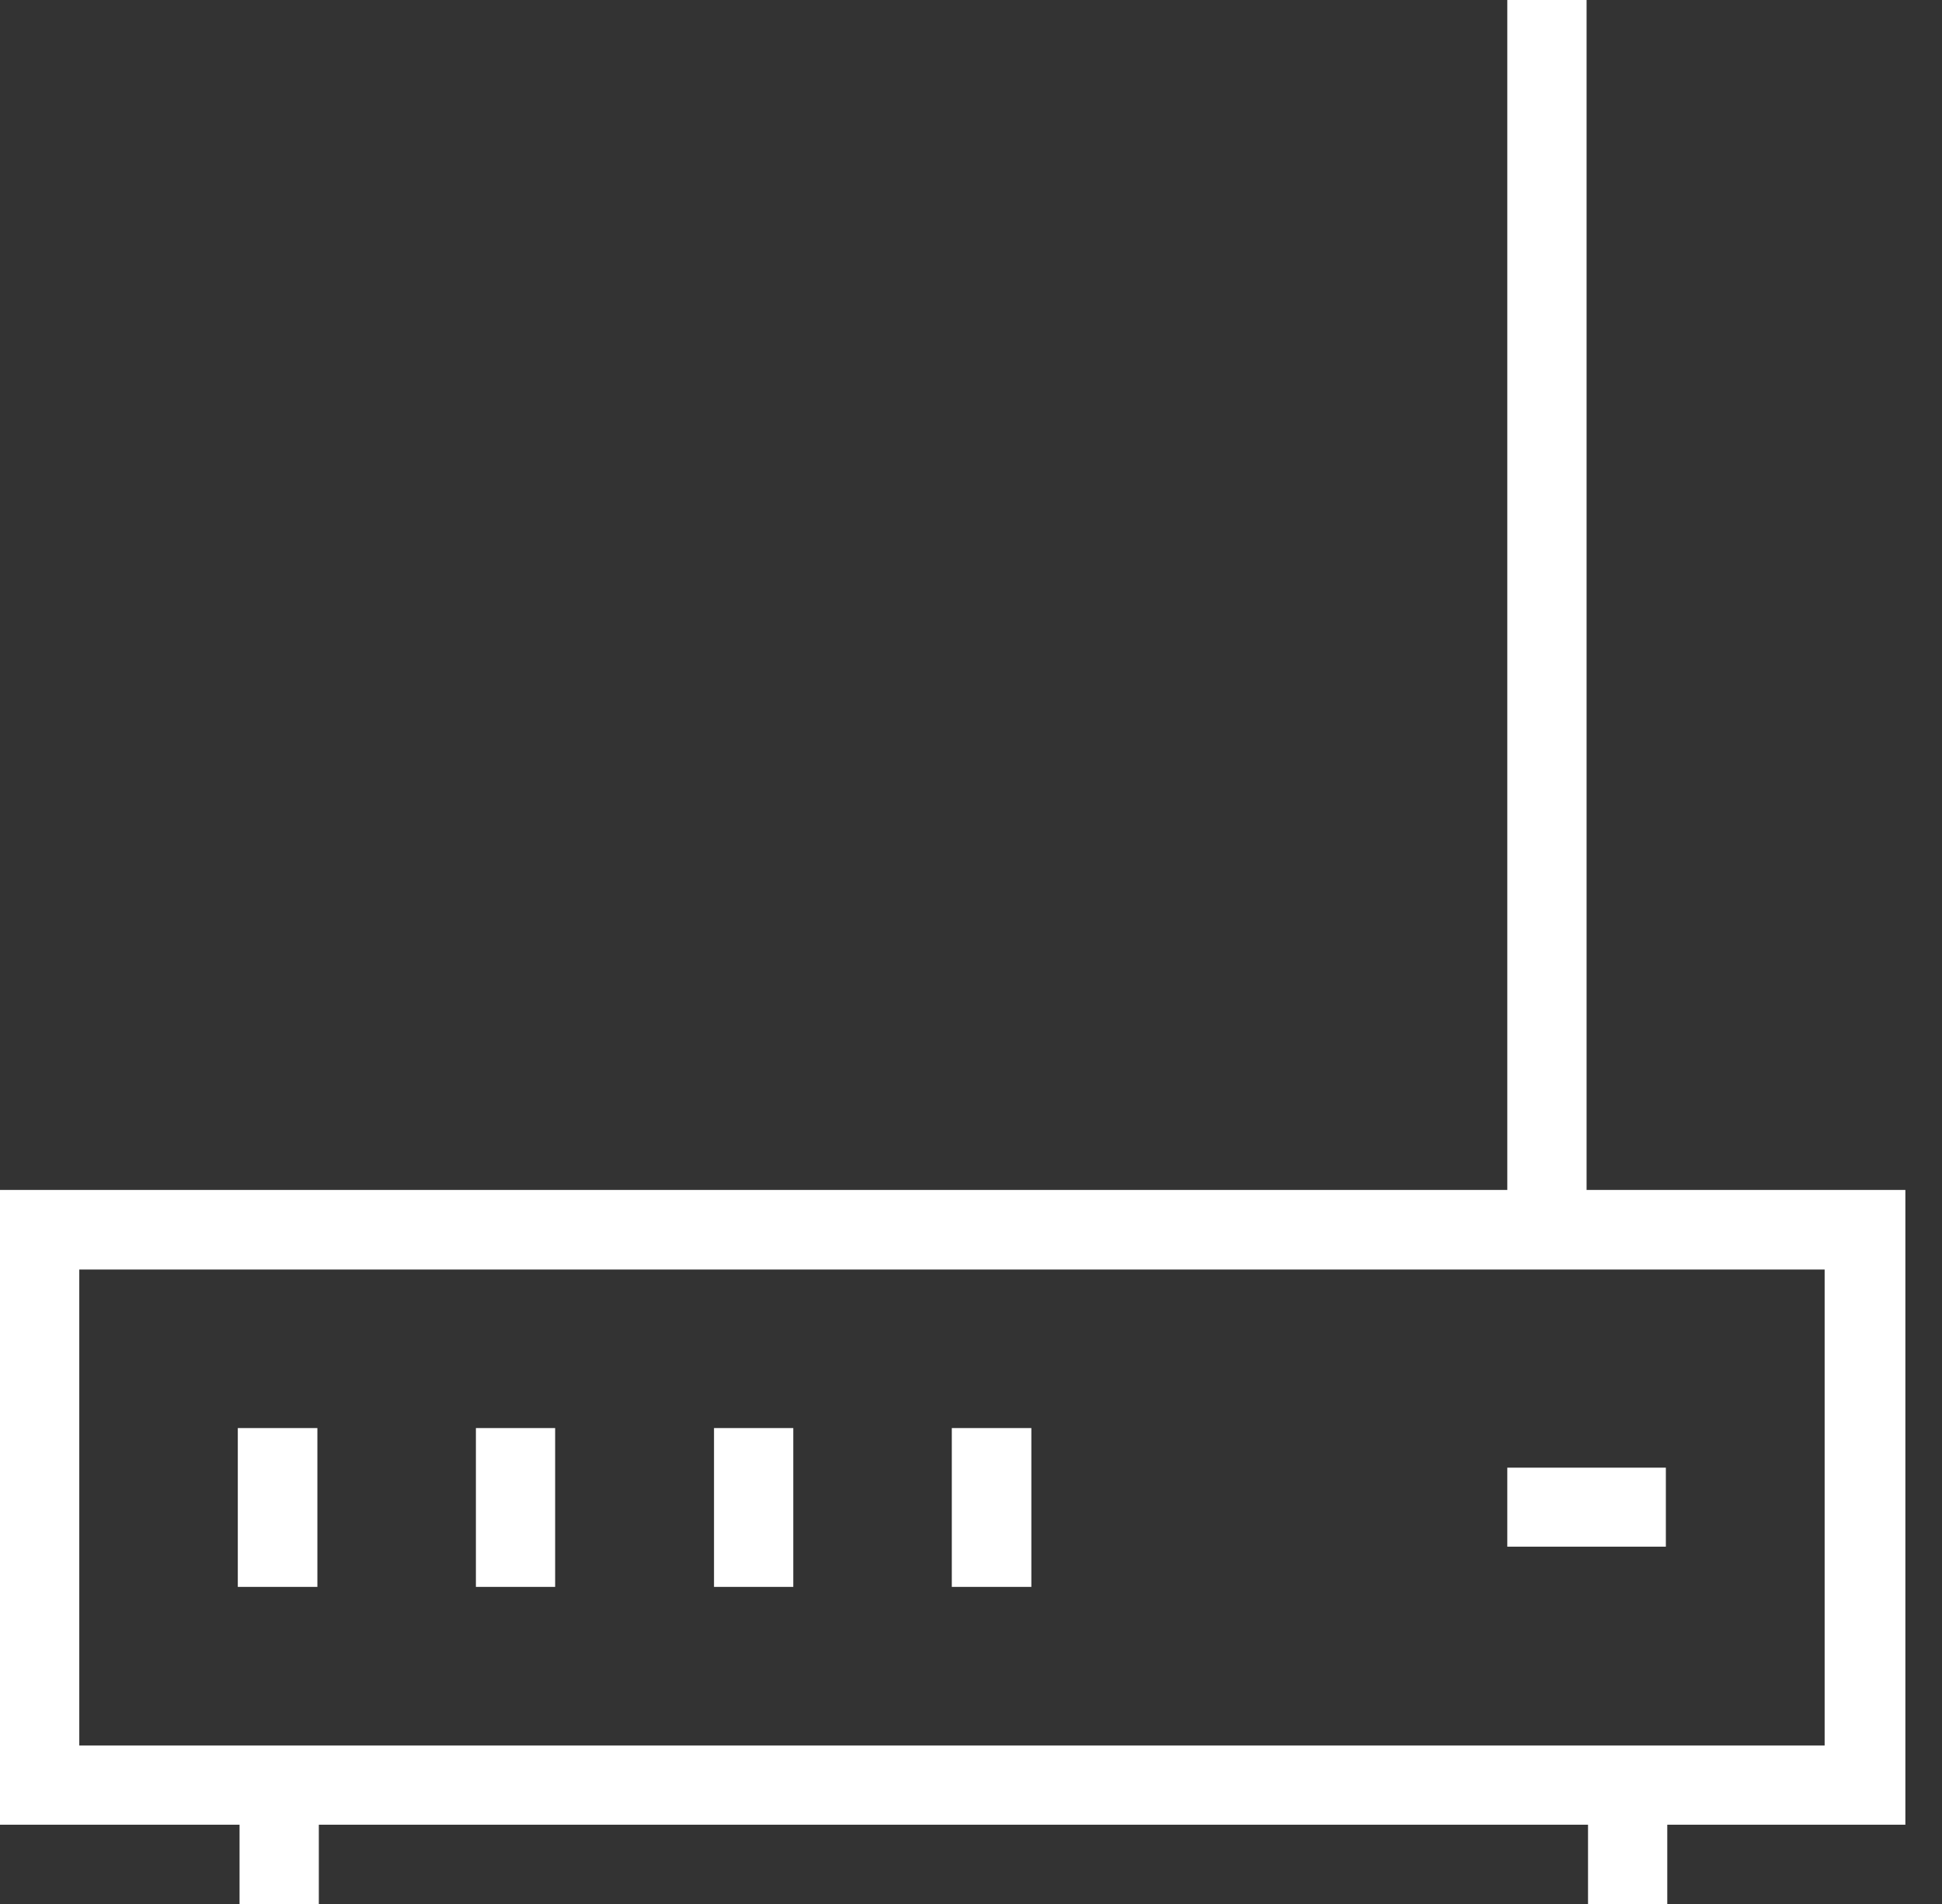 <svg width="51" height="50" viewBox="0 0 51 50" fill="none" xmlns="http://www.w3.org/2000/svg">
<rect x="0" y="0" width="51" height="50" fill="#333333" stroke="none"/>
<path d="M41.666 0H39.584V31.249H0V47.918H6.291V50H8.373V47.918H41.704V50H43.785V47.918H50.038V31.249H41.666V0ZM47.918 33.339V45.837H2.082V33.339H47.918Z" fill="white"/>
<path d="M39.584 38.542H43.748V40.617H39.584V38.542Z" fill="white"/>
<path d="M6.245 37.502H8.335V41.673H6.245V37.502Z" fill="white"/>
<path d="M12.498 37.502H14.579V41.673H12.498V37.502Z" fill="white"/>
<path d="M18.751 37.502H20.833V41.673H18.751V37.502Z" fill="white"/>
<path d="M24.996 37.502H27.085V41.673H24.996V37.502Z" fill="white"/>
</svg>
